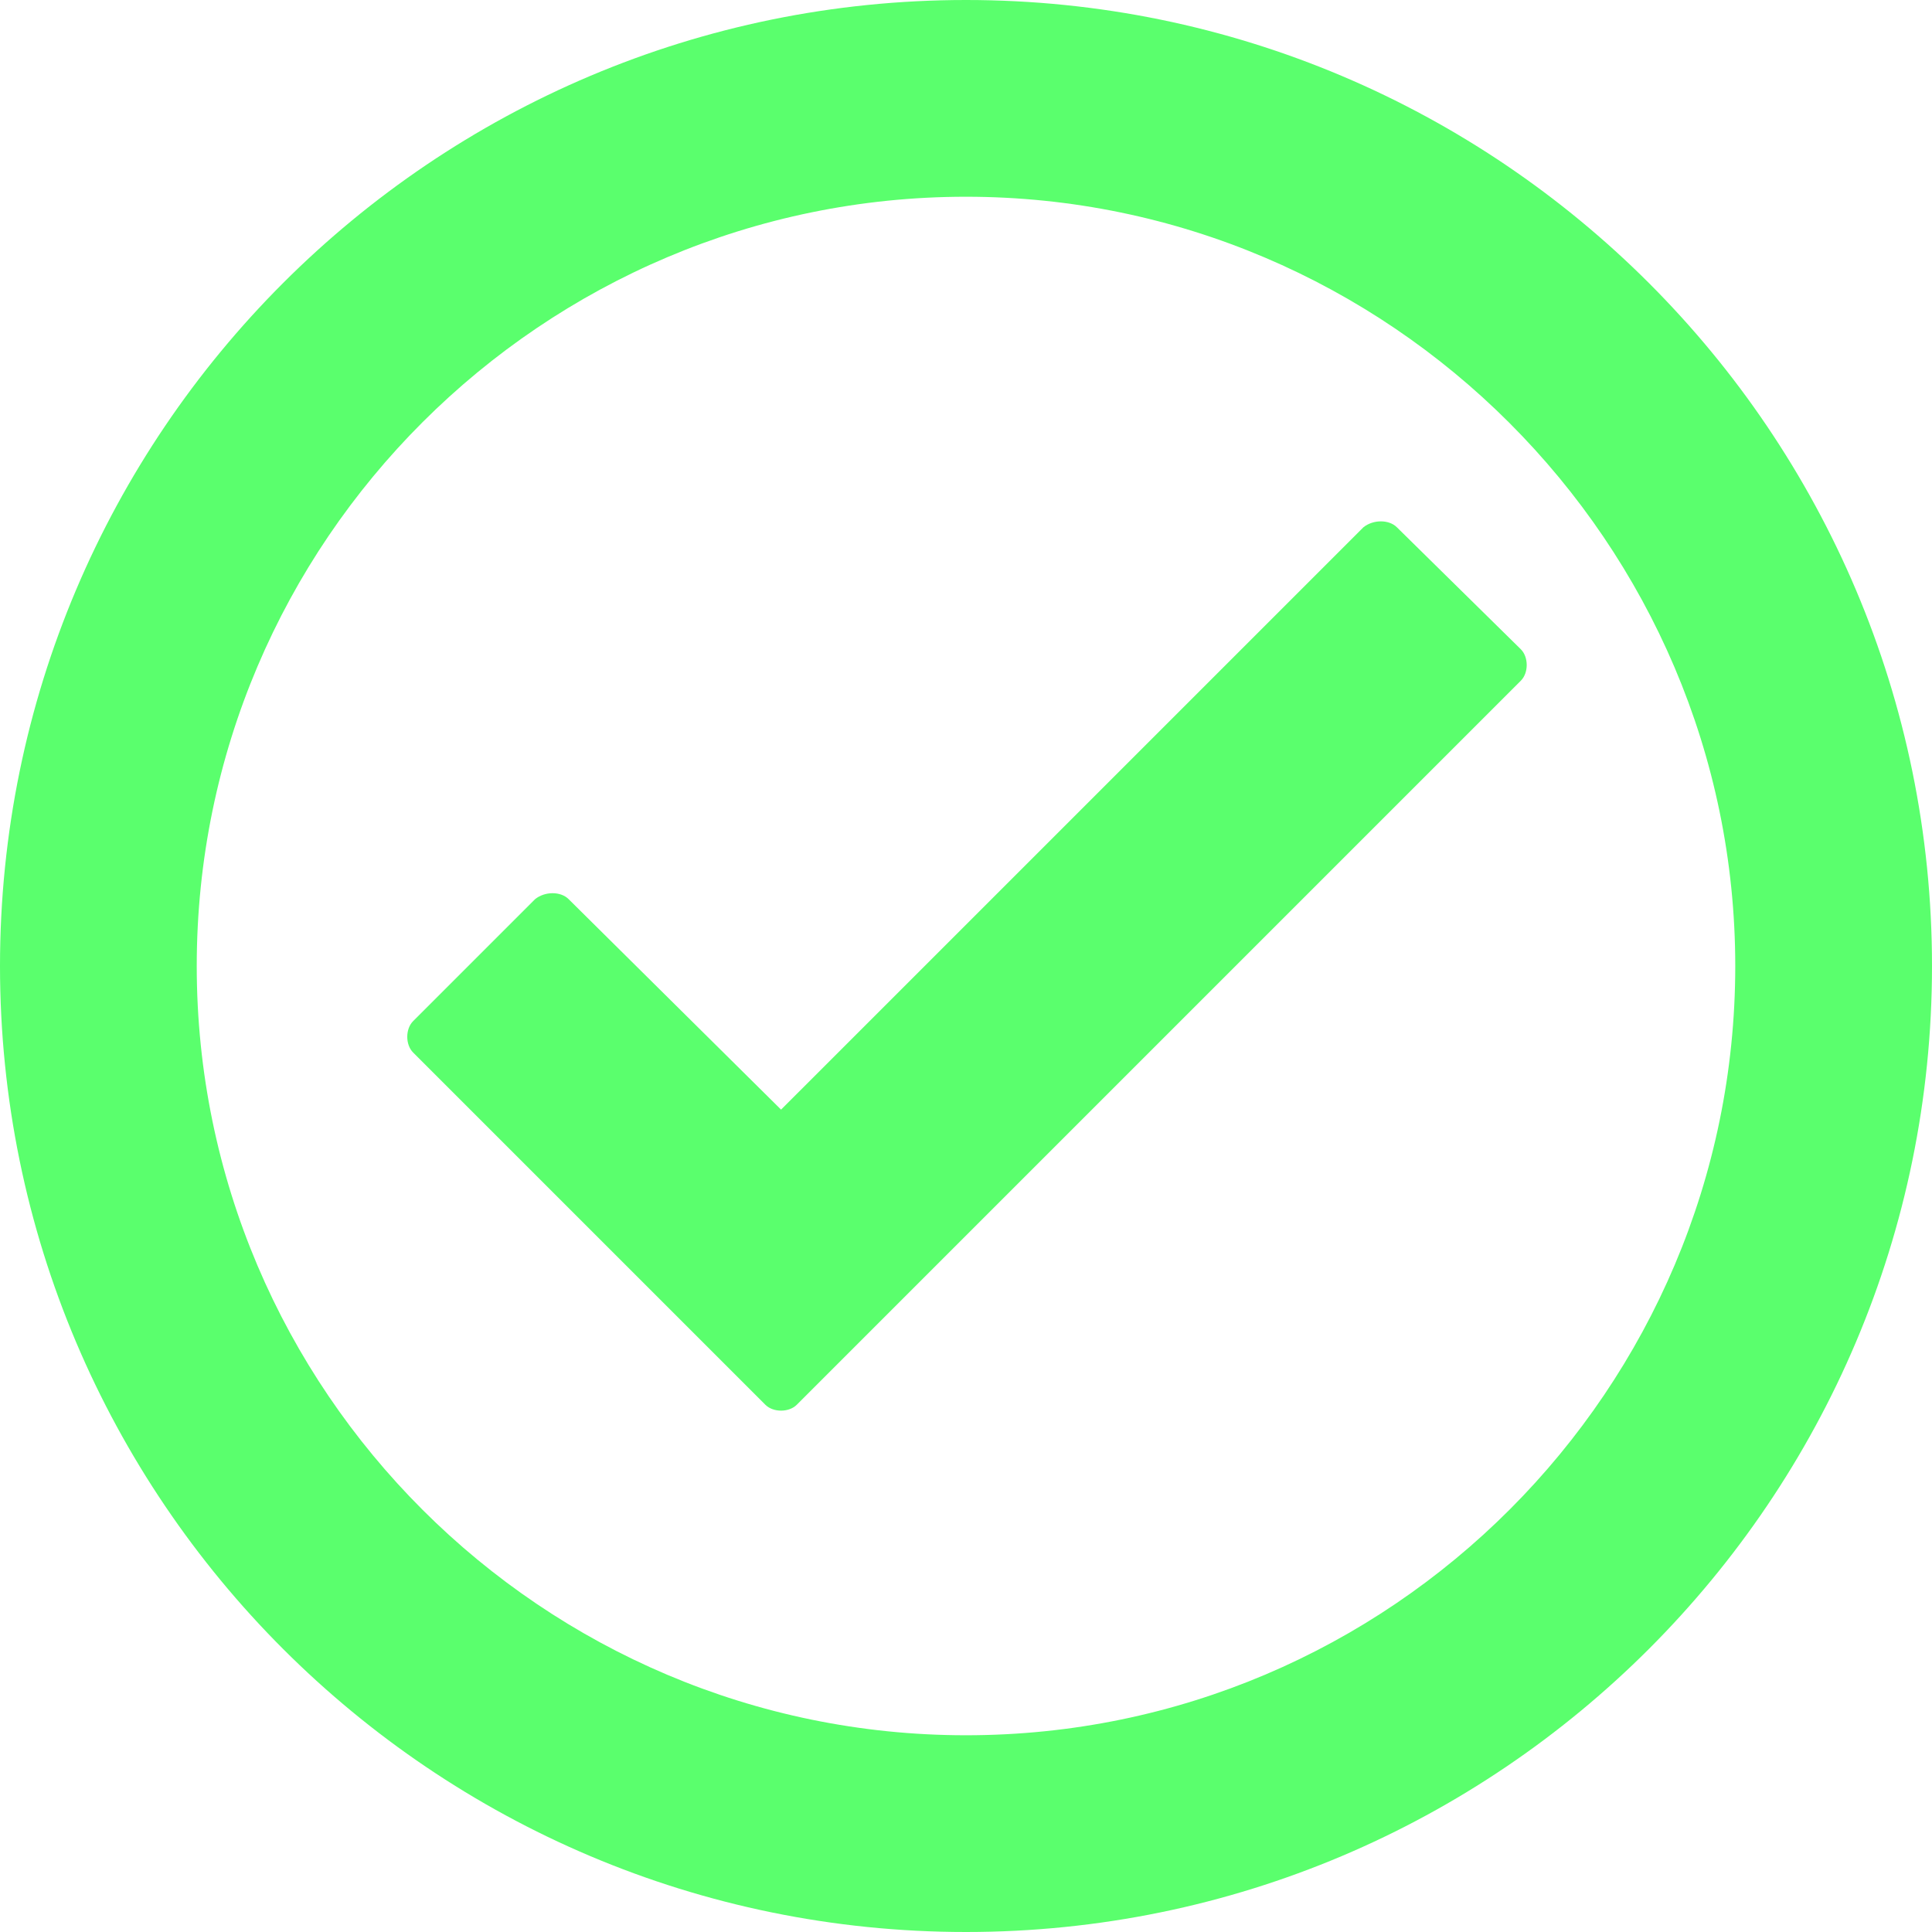 <?xml version="1.0" encoding="UTF-8"?> <!-- Generator: Adobe Illustrator 24.0.3, SVG Export Plug-In . SVG Version: 6.00 Build 0) --> <svg xmlns="http://www.w3.org/2000/svg" xmlns:xlink="http://www.w3.org/1999/xlink" id="Capa_1" x="0px" y="0px" viewBox="0 0 98.2 98.2" style="enable-background:new 0 0 98.2 98.2;" xml:space="preserve"> <style type="text/css"> .st0{fill:#5AFF6D;} </style> <g> <g> <path class="st0" d="M49.1,0C22,0,0,22,0,49.1s22,49.1,49.1,49.1s49.1-22,49.1-49.1S76.2,0,49.1,0z M49.1,88.2 C27.6,88.2,10,70.7,10,49.1S27.6,10,49.1,10s39.1,17.6,39.1,39.1S70.7,88.2,49.1,88.2z"></path> <path class="st0" d="M77.3,33L71,26.8c-0.4-0.4-1.2-0.4-1.7,0L39.7,56.4L28.9,45.7c-0.4-0.4-1.2-0.4-1.7,0L21,51.9 c-0.2,0.2-0.3,0.5-0.3,0.8s0.1,0.6,0.3,0.8l17.9,17.9c0.2,0.2,0.5,0.3,0.8,0.3c0.3,0,0.6-0.1,0.8-0.3l36.8-36.8 c0.2-0.2,0.3-0.5,0.3-0.8S77.5,33.2,77.3,33z"></path> </g> </g> </svg> 